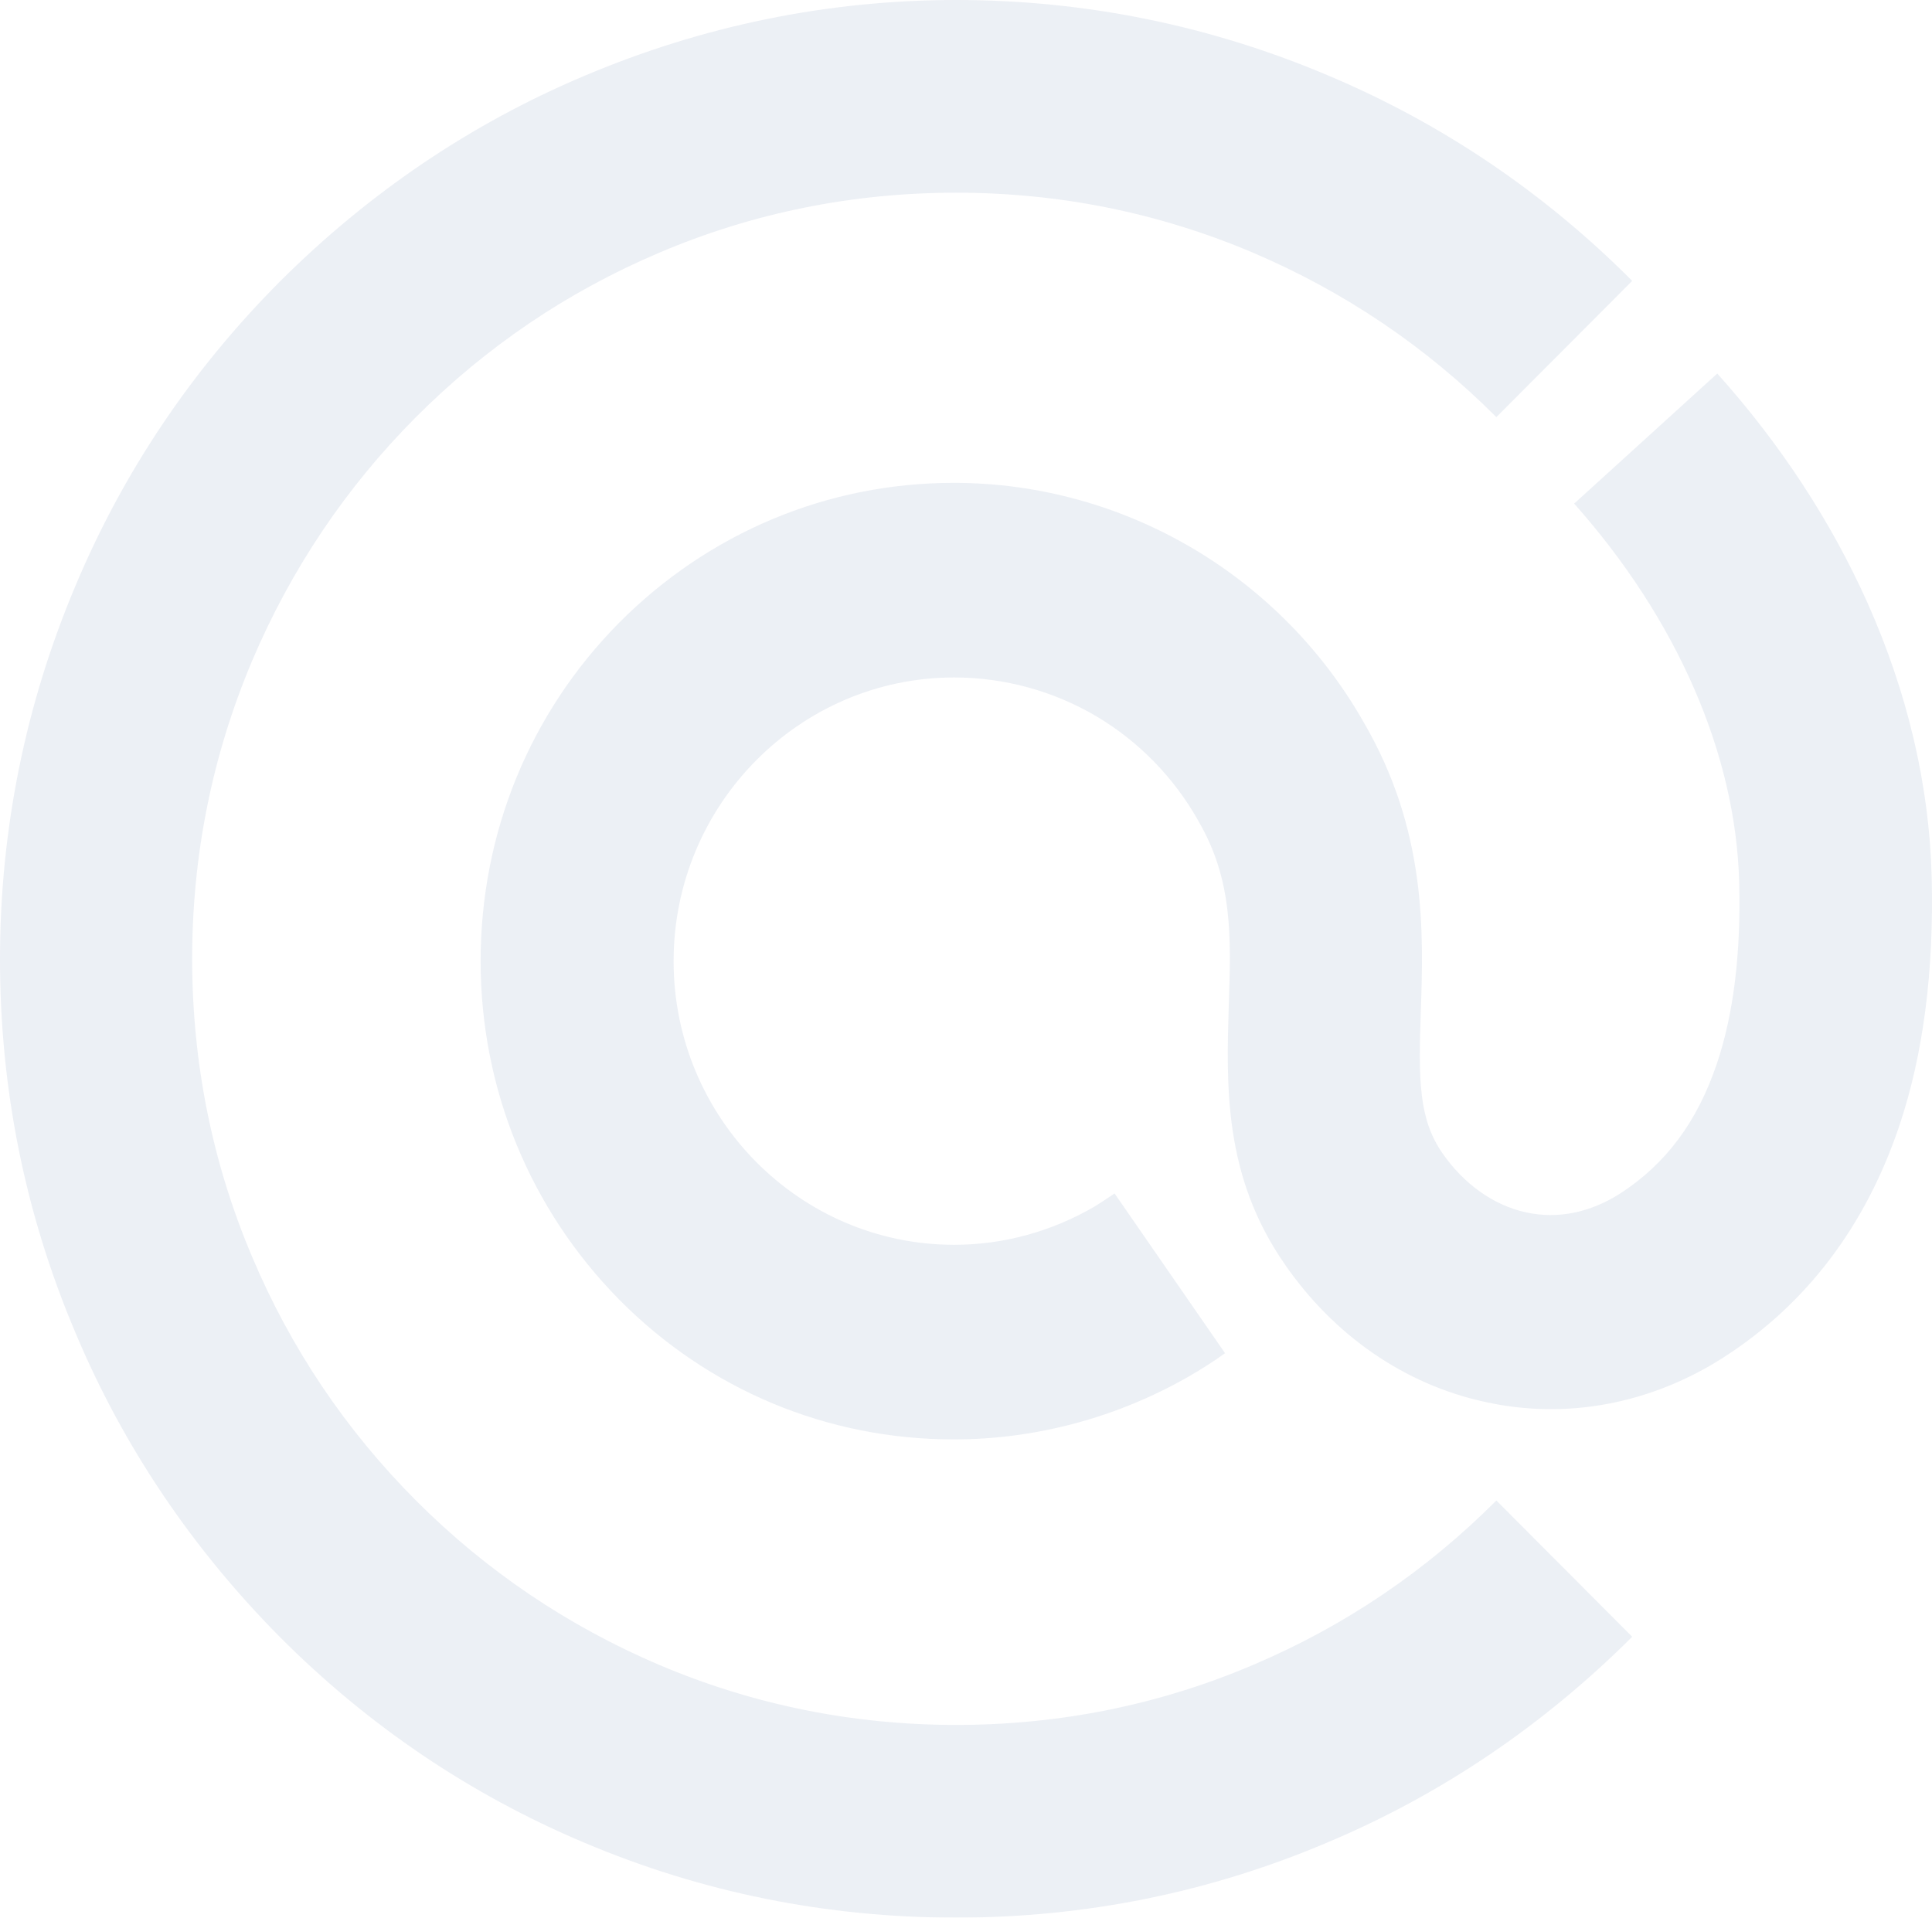 <svg width="812" height="806" viewBox="0 0 812 806" xmlns="http://www.w3.org/2000/svg">
    <defs>
        <radialGradient cx="41.433%" cy="3.739%" fx="41.433%" fy="3.739%" r="105.308%" gradientTransform="scale(1 .851) rotate(76.172 .41 .04)" id="a">
            <stop stop-color="#103B7E" offset="0%"/>
            <stop stop-color="#103B7E" offset="100%"/>
        </radialGradient>
        <radialGradient cx="22.013%" cy="17.611%" fx="22.013%" fy="17.611%" r="116.561%" gradientTransform="scale(.734 1) rotate(18.546 .26 .42)" id="b">
            <stop stop-color="#103B7E" offset="0%"/>
            <stop stop-color="#103B7E" offset="100%"/>
        </radialGradient>
    </defs>
    <g fill-rule="nonzero" fill="none" opacity=".08">
        <path d="M245.419 31.965c-47.91 20.2-90.737 49.42-127.696 86.288-36.96 37.064-65.901 80.011-86.043 128.057C10.755 295.926 0 348.678 0 403.196s10.56 107.075 31.68 156.886c20.142 48.046 49.279 90.993 86.043 128.058 36.96 37.064 79.786 66.088 127.696 86.287C294.894 795.41 347.498 806 401.861 806c54.169 0 106.772-10.59 156.443-31.77 47.91-20.198 90.736-49.418 127.696-86.286l-57.101-57.264c-29.529 29.612-63.75 52.753-102.08 69.03-39.5 16.865-81.545 25.298-124.958 25.298-43.412 0-85.26-8.433-124.958-25.298-38.133-16.277-72.55-39.418-102.079-69.03-29.528-29.612-52.603-63.93-68.834-102.368C89.172 488.7 80.763 446.536 80.763 403s8.41-85.503 25.227-125.312c16.23-38.241 39.306-72.756 68.834-102.368 29.529-29.612 63.75-52.753 102.08-69.03 39.5-16.865 81.545-25.298 124.957-25.298 43.413 0 85.262 8.433 124.959 25.298 38.133 16.277 72.55 39.418 102.079 69.03L686 118.056c-36.96-37.064-79.786-66.088-127.696-86.287C508.829 10.786 456.225 0 401.86 0 347.498 0 294.894 10.982 245.42 31.965" fill="url(#a)"/>
        <path d="M661.606 211.663c43.296 48.722 67.98 105.365 69.352 159.236.784 29.708-2.351 55.456-9.404 76.251-8.228 24.361-21.354 41.988-40.553 54.465-12.734 8.12-26.448 10.893-39.77 7.923-13.518-2.971-26.056-11.884-35.068-24.955-9.991-14.458-9.991-31.095-9.012-59.417 1.176-33.867 2.351-76.25-23.9-121.407-17.045-30.105-41.73-55.258-71.312-72.885-30.562-18.22-65.434-27.925-101.09-27.925-53.092 0-103.049 20.994-140.664 58.822C222.571 299.798 202 350.301 202 403.974s20.766 104.177 58.185 142.204C297.8 584.204 347.757 605 400.85 605c34.676 0 68.96-9.309 98.935-26.54 5.093-2.97 10.187-6.139 15.085-9.704l-46.43-67.14c-2.94 1.98-5.878 3.96-8.817 5.743-17.828 10.299-38.006 15.844-58.577 15.844-65.042 0-117.938-53.474-117.938-119.229 0-65.754 52.896-119.229 117.938-119.229 21.158 0 41.925 5.744 59.948 16.439 17.632 10.497 32.326 25.549 42.513 43.572l.196.396c14.497 24.757 13.714 49.118 12.734 77.241-.98 33.67-2.35 71.696 23.51 108.93 20.57 29.907 50.348 50.505 83.849 57.833 34.284 7.724 70.136.99 100.894-18.816 34.676-22.38 59.36-55.059 73.466-96.848 10.188-30.105 14.694-65.358 13.714-104.771-.98-38.82-10.187-77.638-27.036-115.466-15.28-34.066-36.439-66.547-63.083-96.255l-60.144 54.663z" fill="url(#b)"/>
    </g>
</svg>

